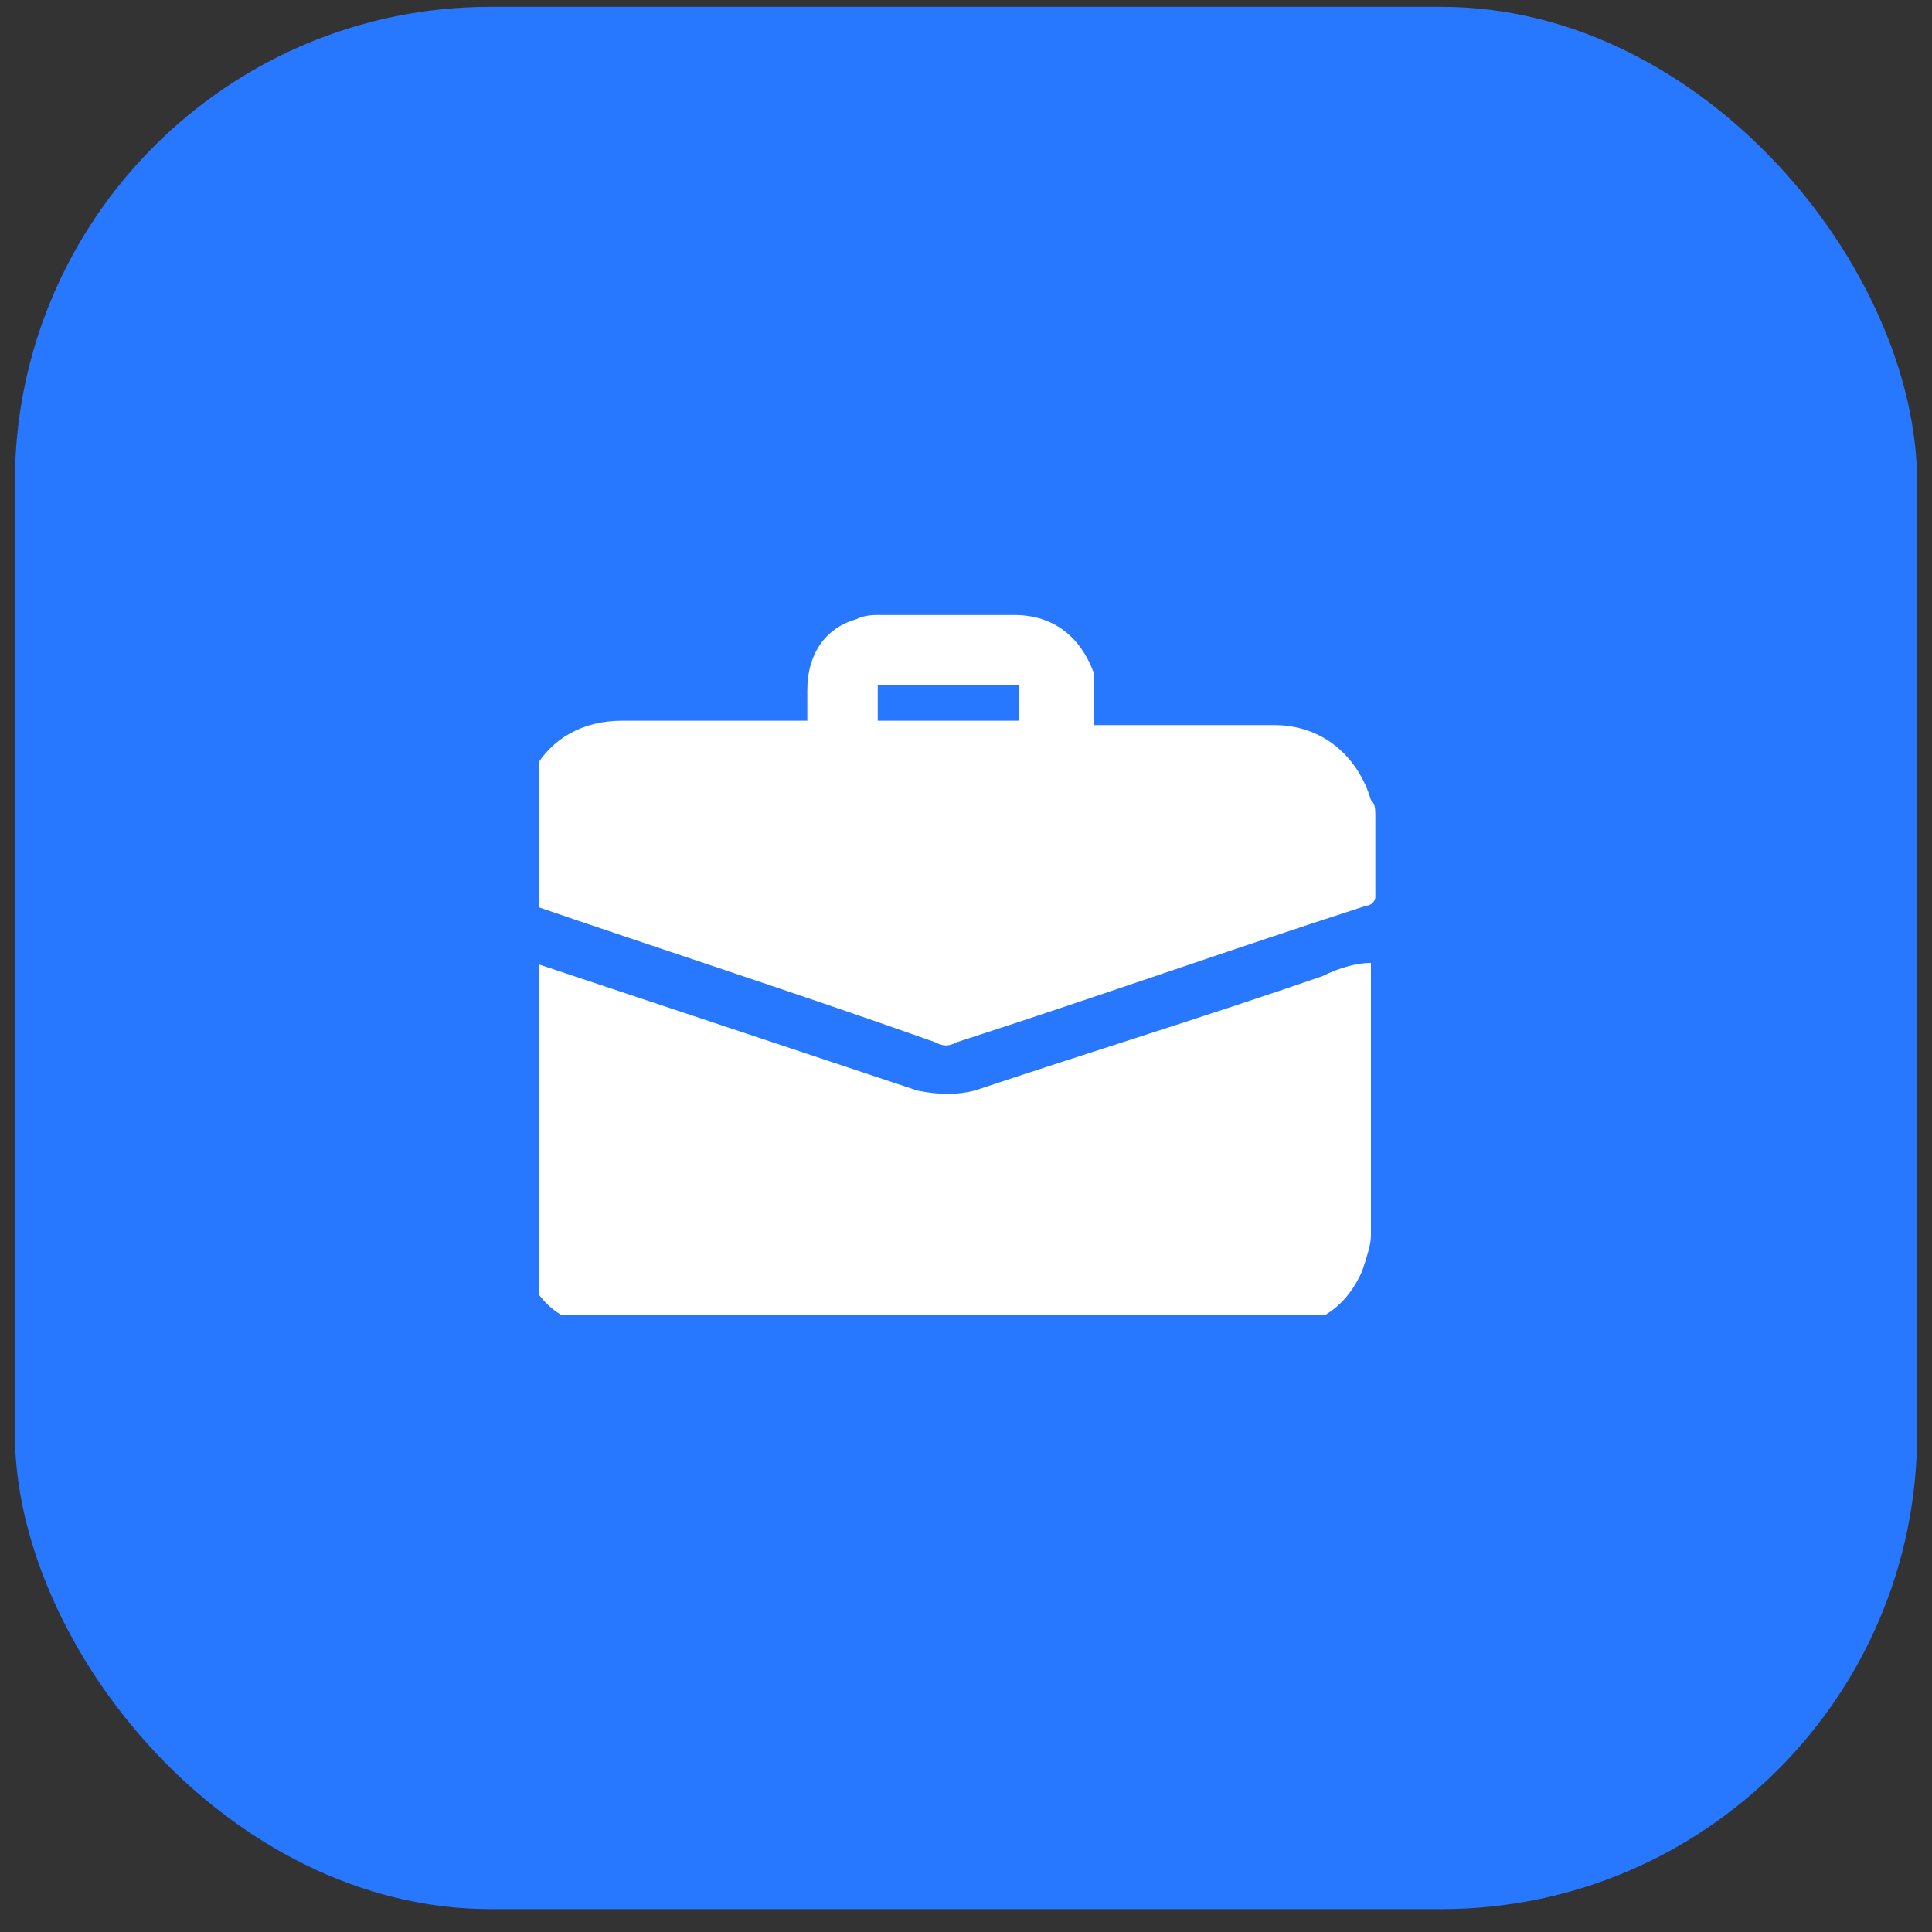 <svg width="65" height="65" viewBox="0 0 65 65" fill="none" xmlns="http://www.w3.org/2000/svg">
<rect x="0" y="0" width="65" height="65" fill="#333333" stroke="none"/>
<rect x="0.5" y="0.23" width="64" height="64" rx="16" fill="#2777FF"/>
<g clip-path="url(#clip0_2126_6853)">
<path d="M44.494 32.84C40.642 34.173 36.79 35.358 32.79 36.691C32.198 36.84 31.605 36.84 30.864 36.691C26.42 35.21 21.975 33.728 17.531 32.247H17.383V41.877C17.531 42.321 17.679 42.617 17.827 43.062C18.42 44.247 19.457 44.691 20.79 44.691C22.272 44.691 23.901 44.691 25.383 44.691C31.161 44.691 36.938 44.691 42.716 44.691C44.198 44.691 45.235 44.099 45.827 42.766C45.975 42.321 46.123 41.877 46.123 41.58C46.123 38.617 46.123 35.506 46.123 32.543V32.395C45.679 32.395 45.087 32.543 44.494 32.84Z" fill="white"/>
<path d="M31.457 35.062C31.753 35.21 31.902 35.21 32.198 35.062C36.791 33.58 41.383 31.951 45.976 30.469C46.124 30.469 46.272 30.321 46.272 30.173C46.272 29.284 46.272 28.395 46.272 27.506C46.272 27.21 46.272 27.062 46.124 26.914C45.679 25.432 44.494 24.395 42.865 24.395C40.939 24.395 39.013 24.395 37.087 24.395C36.939 24.395 36.939 24.395 36.791 24.395C36.791 24.099 36.791 23.654 36.791 23.358C36.791 23.062 36.791 22.914 36.791 22.617C36.346 21.432 35.457 20.691 34.124 20.691C32.642 20.691 31.013 20.691 29.531 20.691C29.383 20.691 29.087 20.691 28.791 20.84C27.753 21.136 27.161 22.025 27.161 23.21C27.161 23.506 27.161 23.951 27.161 24.247H26.716C24.791 24.247 22.865 24.247 20.939 24.247C19.605 24.247 18.568 24.84 17.976 25.877C17.828 26.321 17.679 26.765 17.531 27.062V30.321C22.272 31.951 26.865 33.432 31.457 35.062ZM29.531 23.062H34.272V24.247H29.531V23.062Z" fill="white"/>
</g>
<defs>
<clipPath id="clip0_2126_6853">
<rect width="28.741" height="24" fill="white" transform="translate(18.13 20.23)"/>
</clipPath>
</defs>
</svg>
